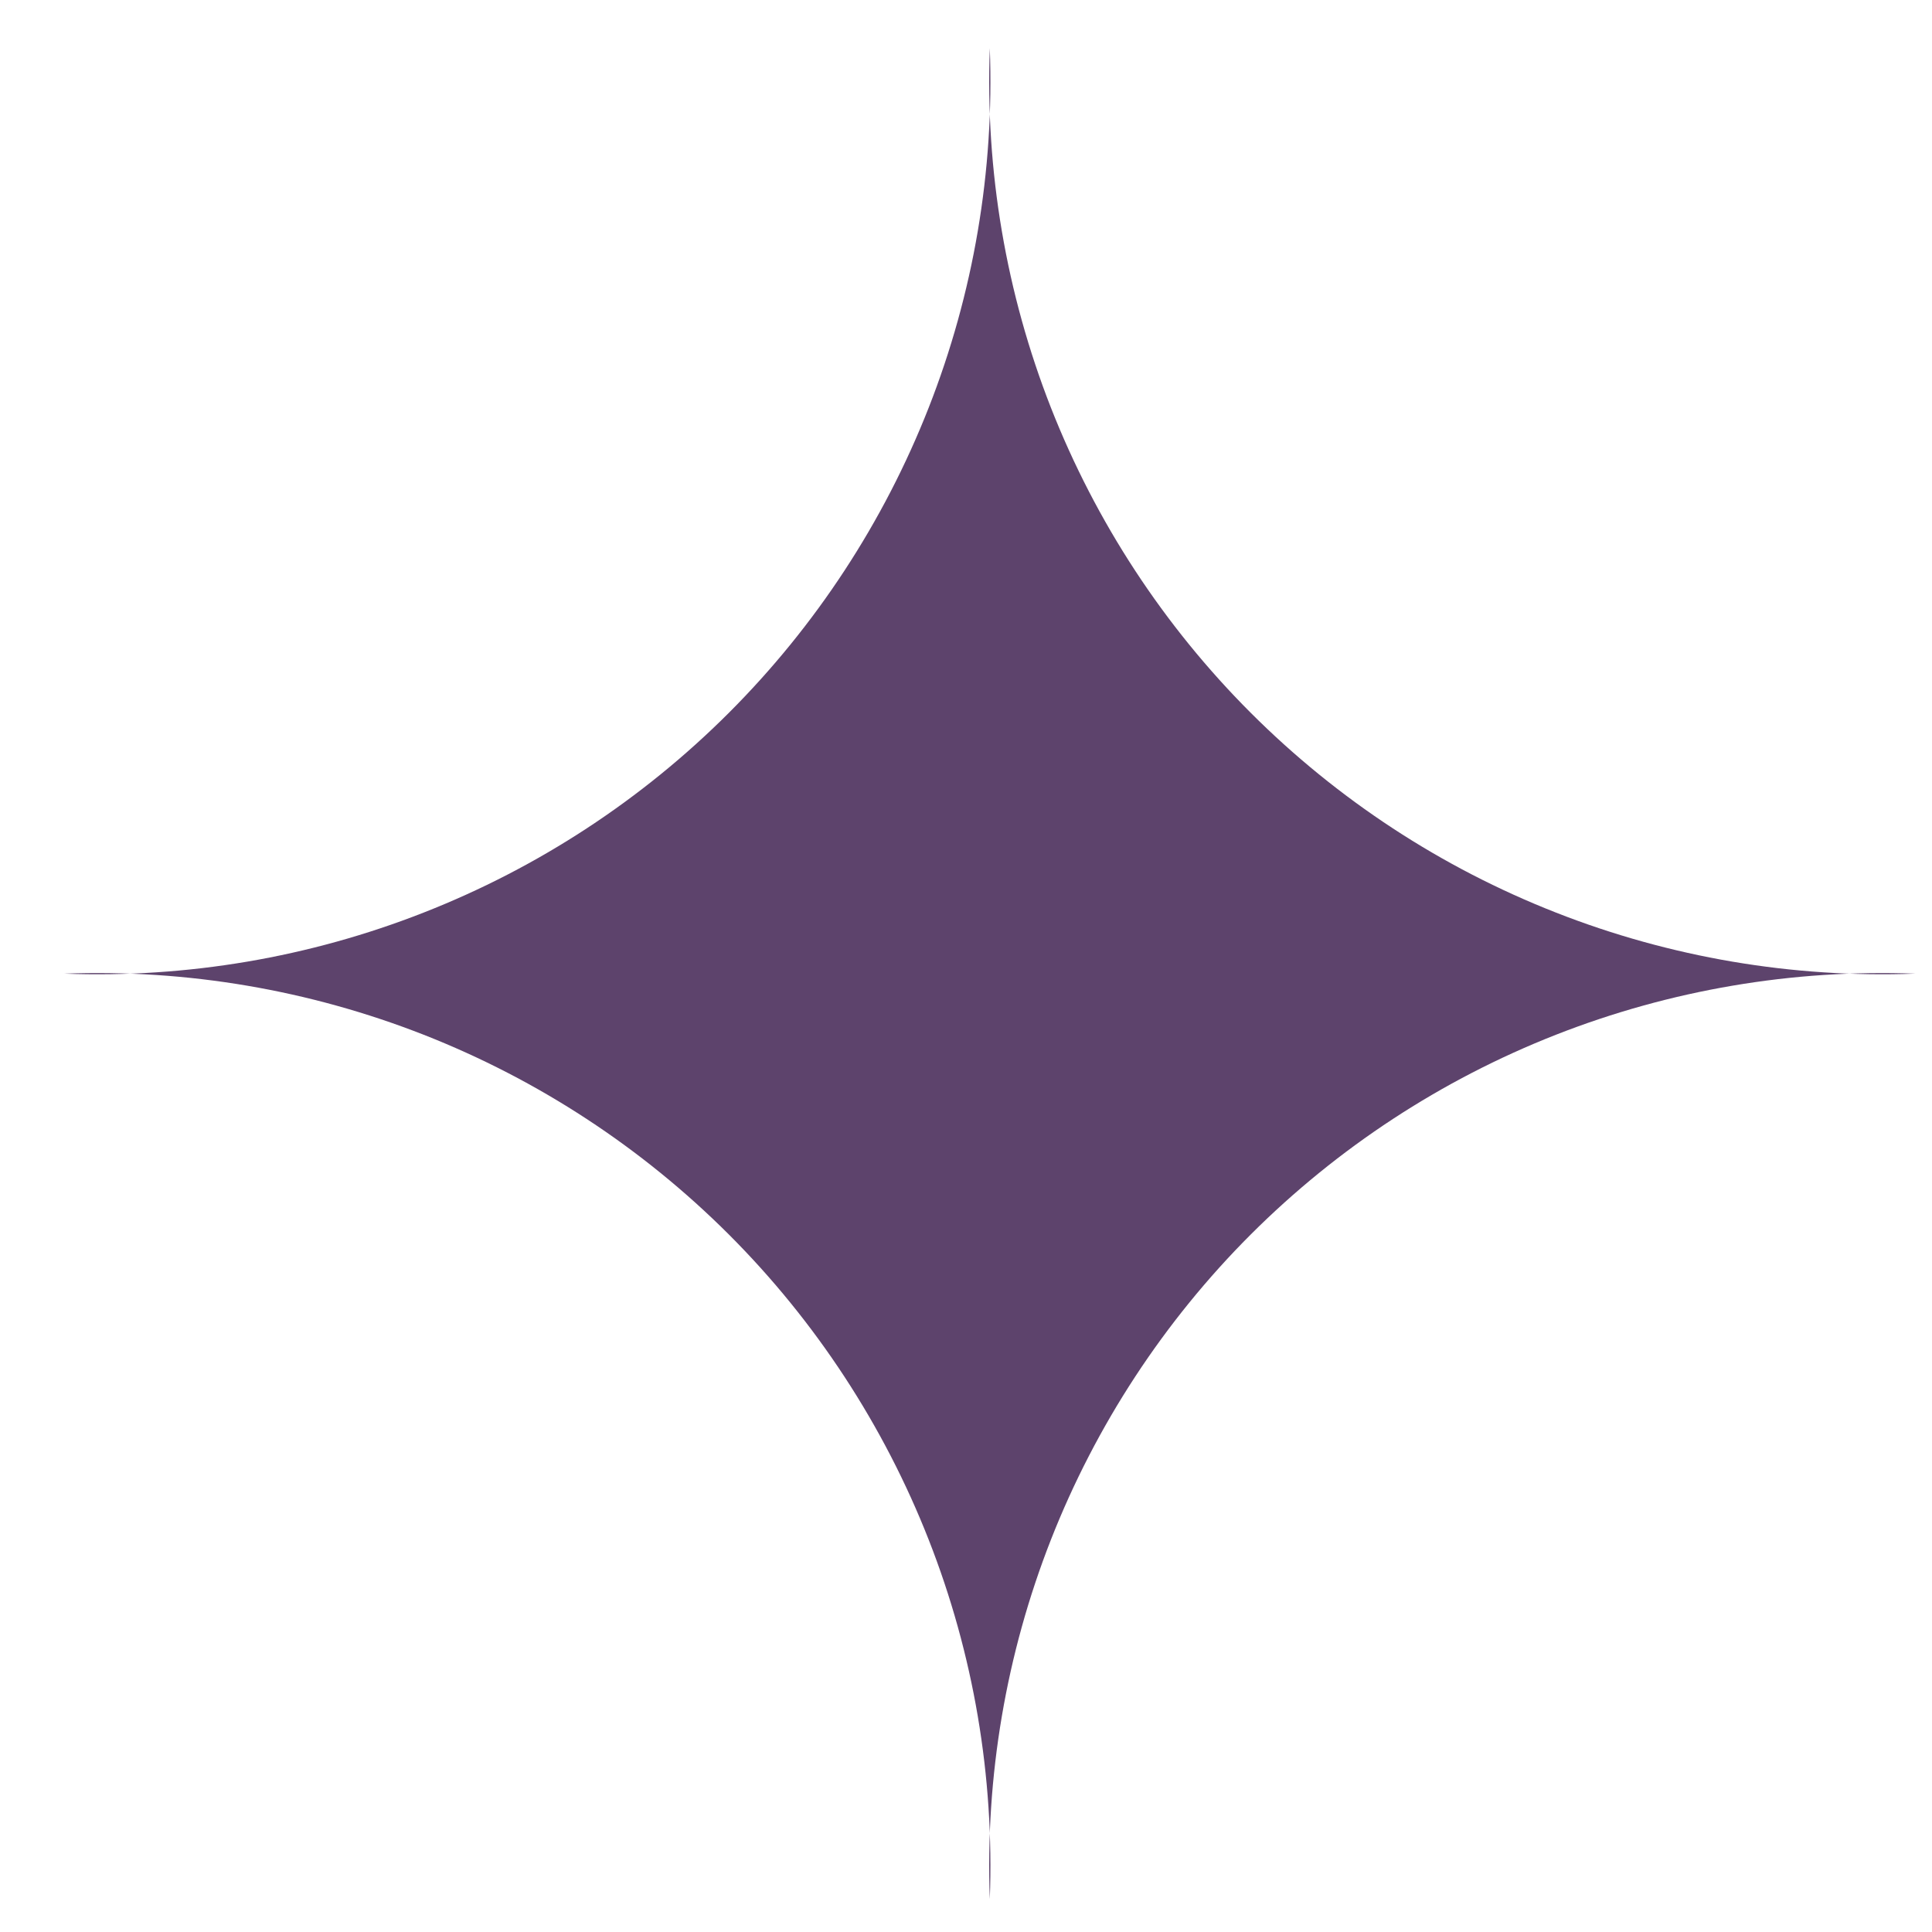 <?xml version="1.0" encoding="UTF-8"?> <svg xmlns="http://www.w3.org/2000/svg" width="28" height="28" viewBox="0 0 28 28" fill="none"><path d="M14.345 0.698C14.411 2.478 14.11 4.251 13.459 5.909C12.808 7.566 11.823 9.071 10.564 10.33C9.305 11.589 7.8 12.575 6.142 13.225C4.485 13.876 2.711 14.177 0.932 14.111C2.711 14.045 4.485 14.347 6.142 14.997C7.8 15.648 9.305 16.634 10.564 17.892C11.823 19.151 12.808 20.657 13.459 22.314C14.11 23.971 14.411 25.745 14.345 27.524C14.279 25.745 14.581 23.971 15.231 22.314C15.882 20.657 16.867 19.151 18.126 17.892C19.385 16.634 20.89 15.648 22.548 14.997C24.205 14.347 25.979 14.045 27.758 14.111C25.979 14.177 24.205 13.876 22.548 13.225C20.89 12.575 19.385 11.589 18.126 10.33C16.867 9.071 15.882 7.566 15.231 5.909C14.581 4.251 14.279 2.478 14.345 0.698Z" fill="#5D436C"></path></svg> 